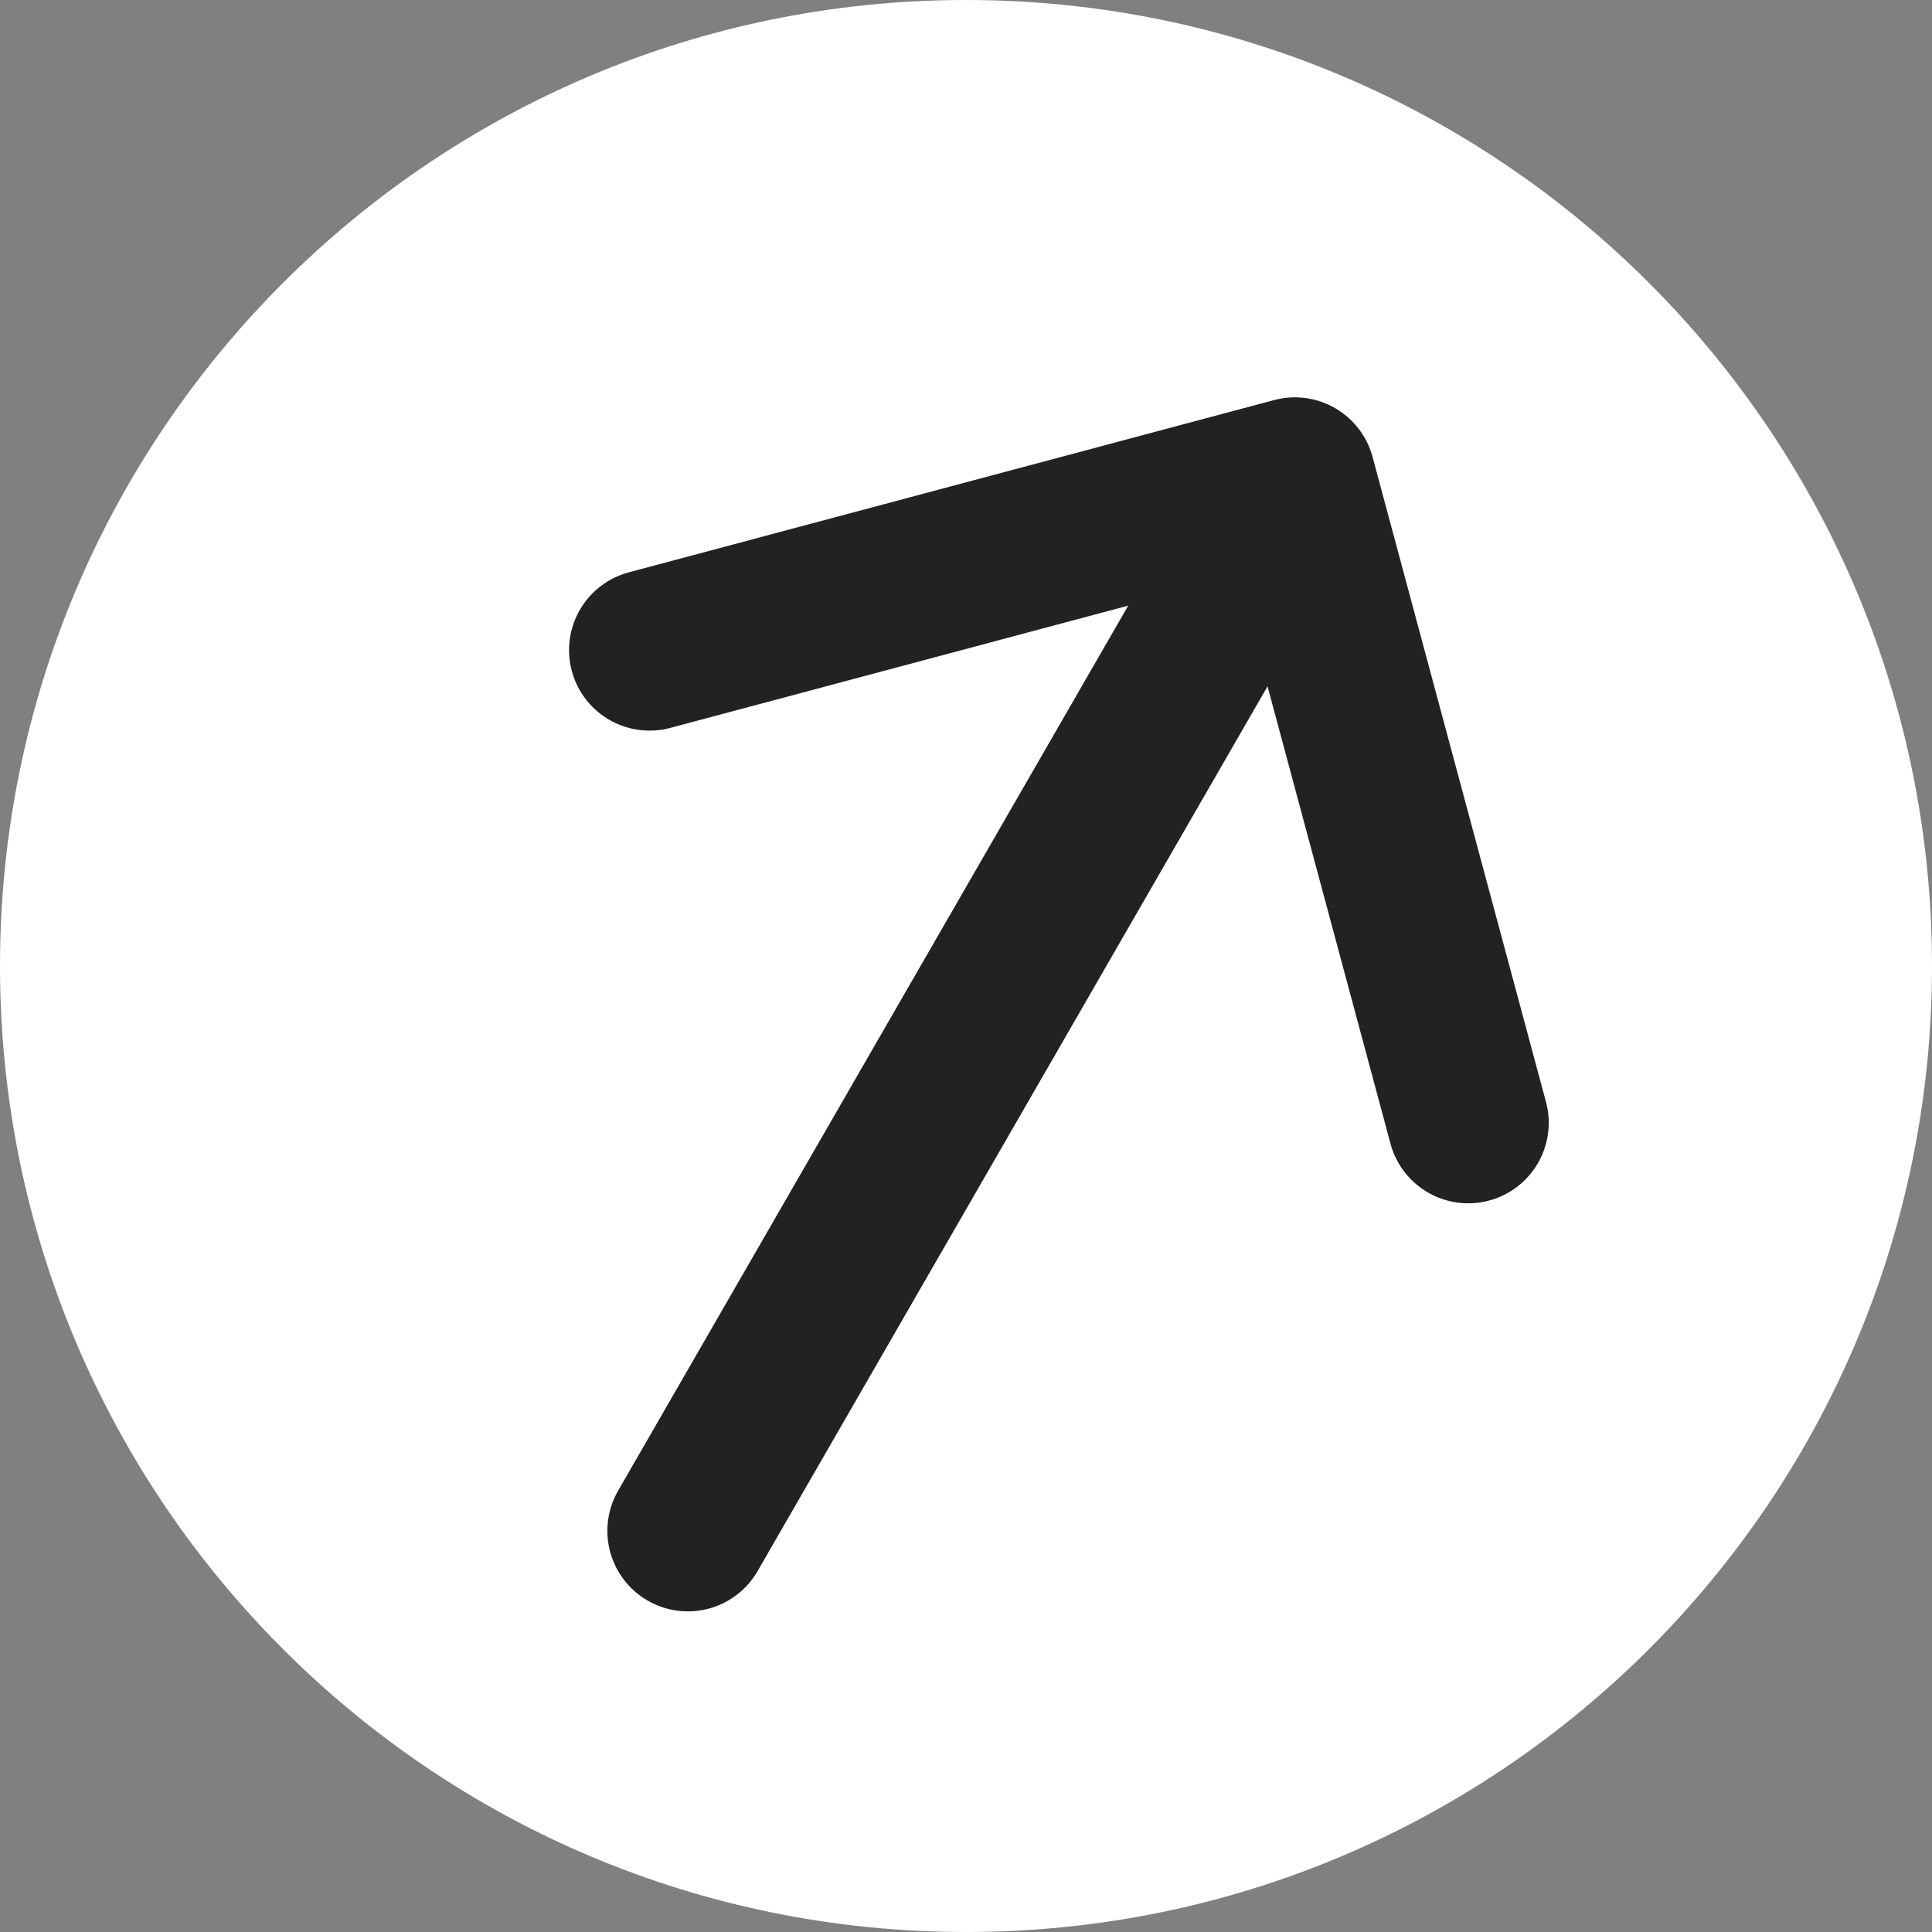 <svg width="24" height="24" viewBox="0 0 24 24" fill="none" xmlns="http://www.w3.org/2000/svg">
<rect x="0" y="0" width="24" height="24" fill="#808080" stroke="none"/>
<path d="M0 12C0 5.373 5.373 0 12 0V0C18.627 0 24 5.373 24 12V12C24 18.627 18.627 24 12 24V24C5.373 24 0 18.627 0 12V12Z" fill="white"/>
<path d="M8.545 19.017L15.996 6.089M18.239 13.948L16.085 5.936L8.069 8.076" stroke="#222222" stroke-width="2" stroke-linecap="round" stroke-linejoin="round"/>
</svg>
